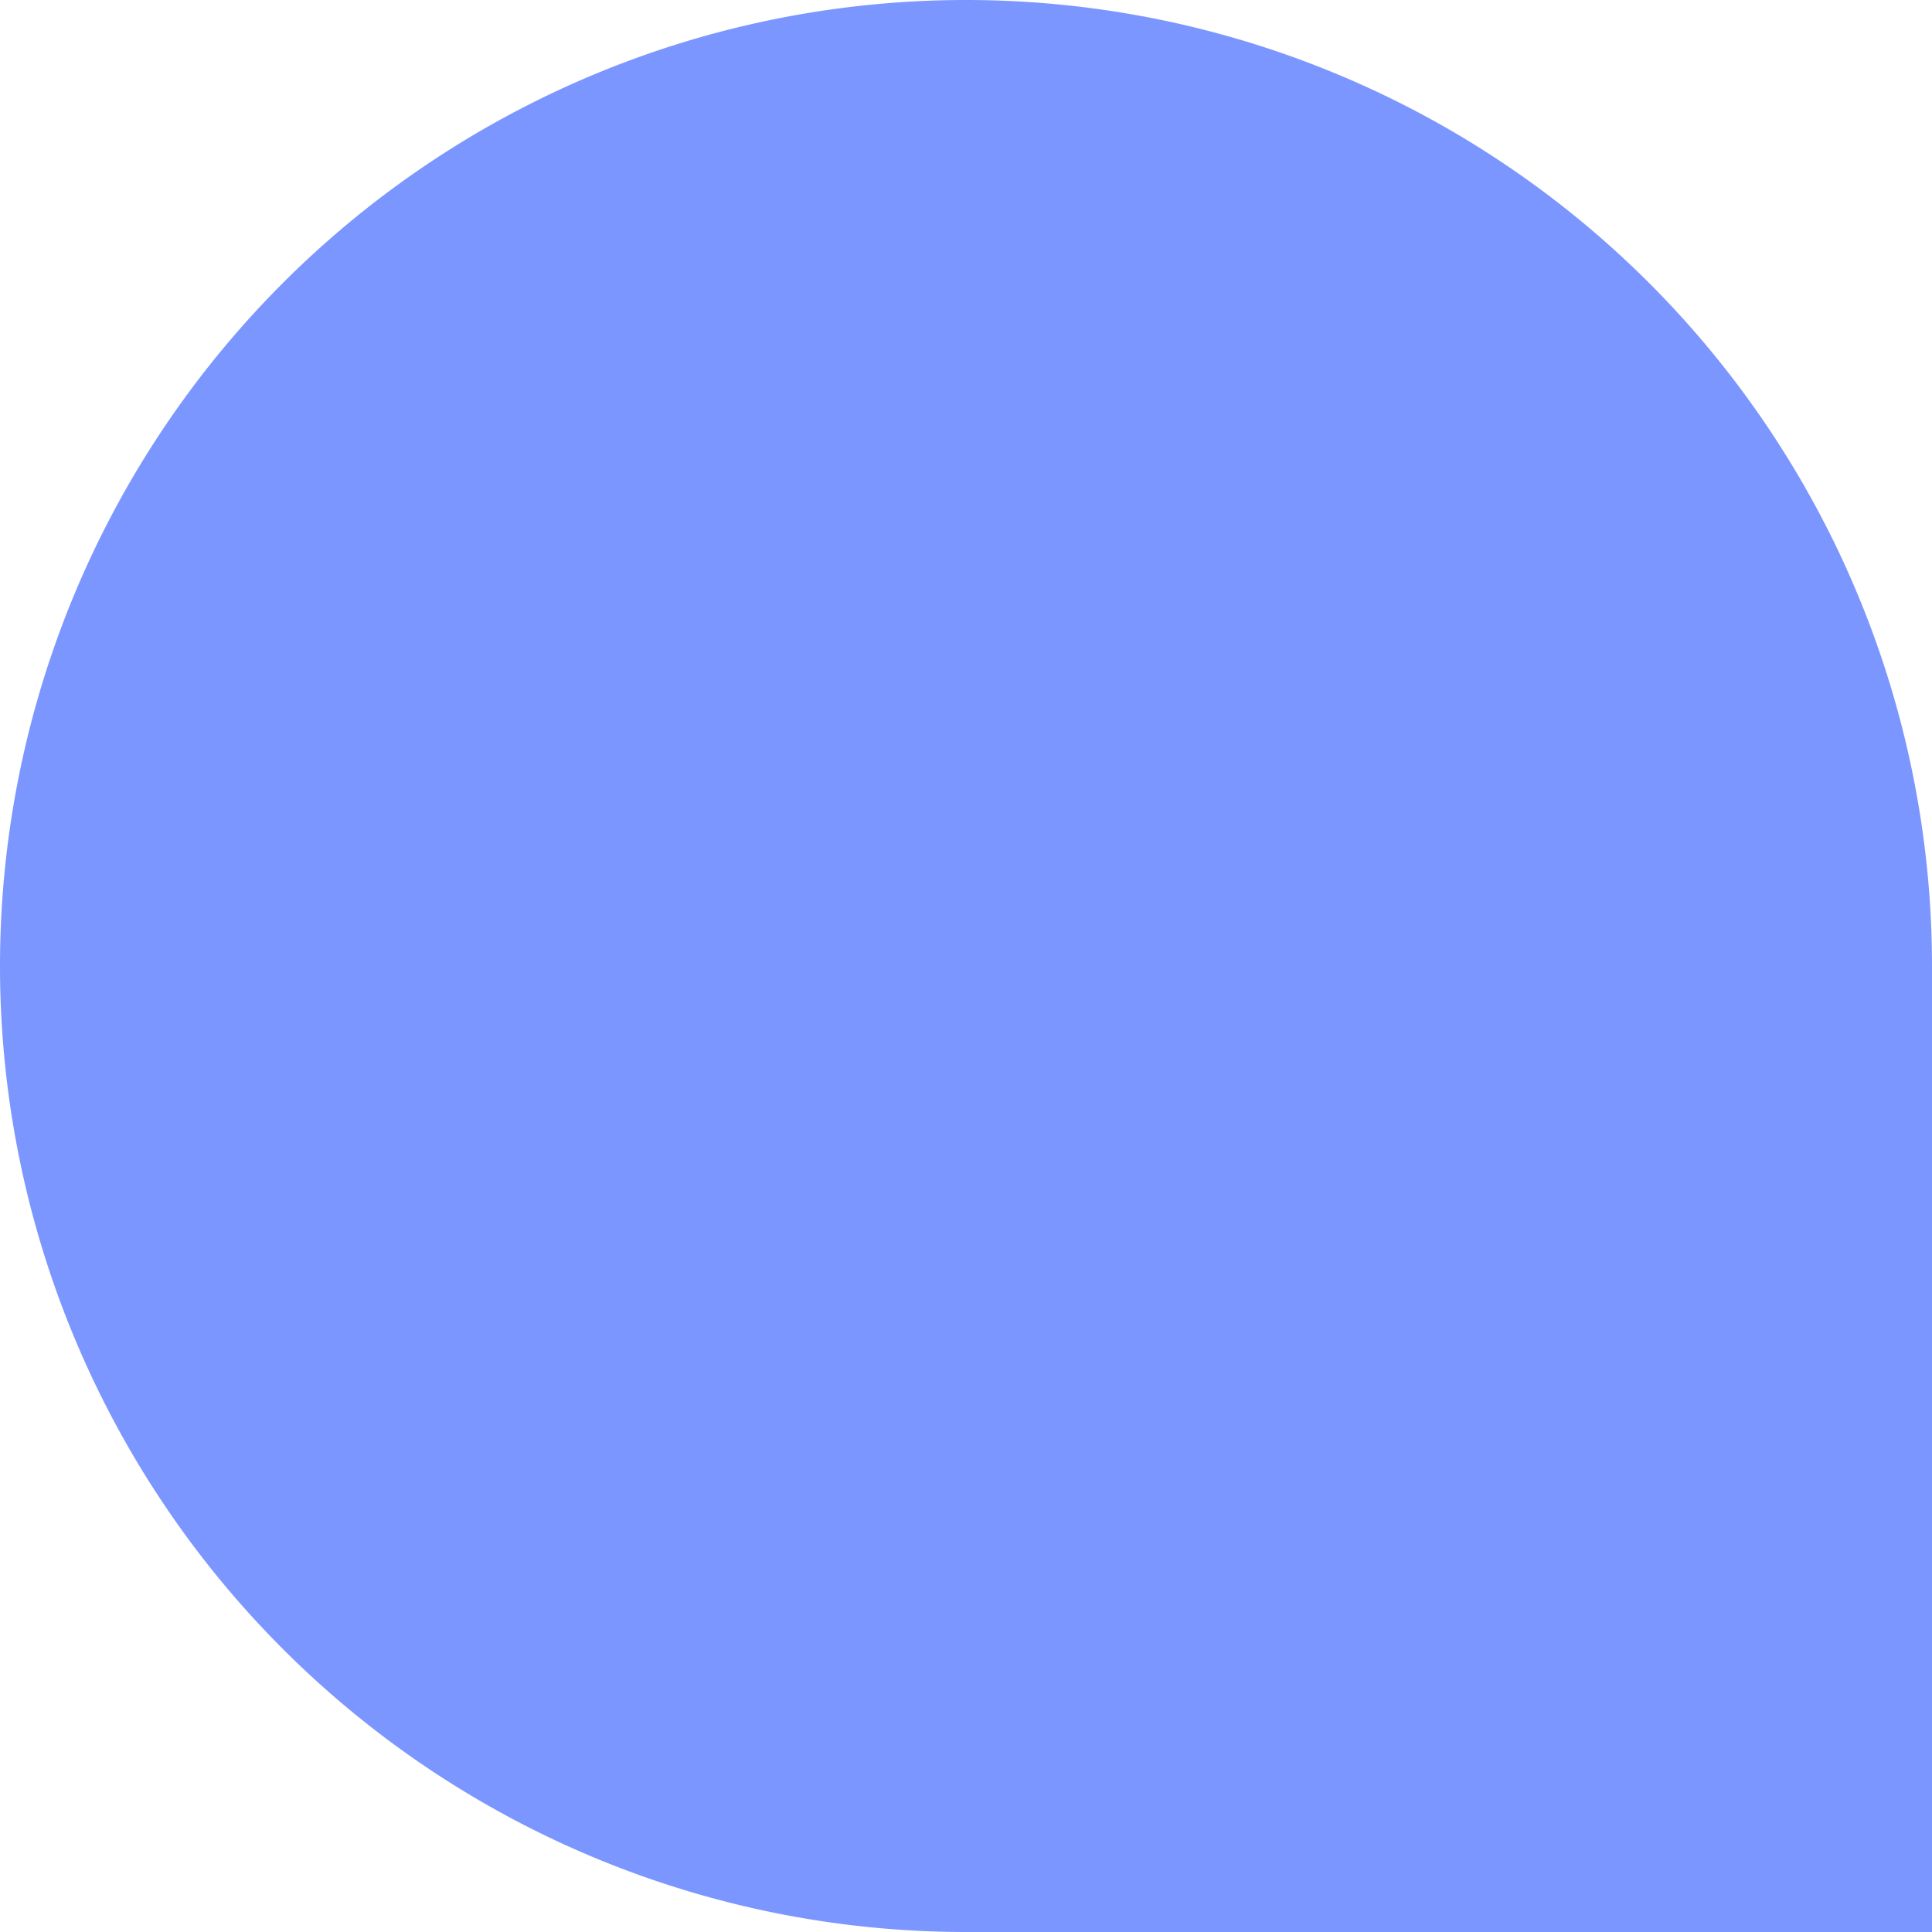 <?xml version="1.0" encoding="UTF-8"?> <svg xmlns="http://www.w3.org/2000/svg" viewBox="0 0 100 100"> <defs> <style>.cls-1{fill:#7c96ff;}</style> </defs> <g id="Layer_1" data-name="Layer 1"> <path class="cls-1" d="M100,50v50H50a50,50,0,1,1,50-50Z"></path> </g> </svg> 